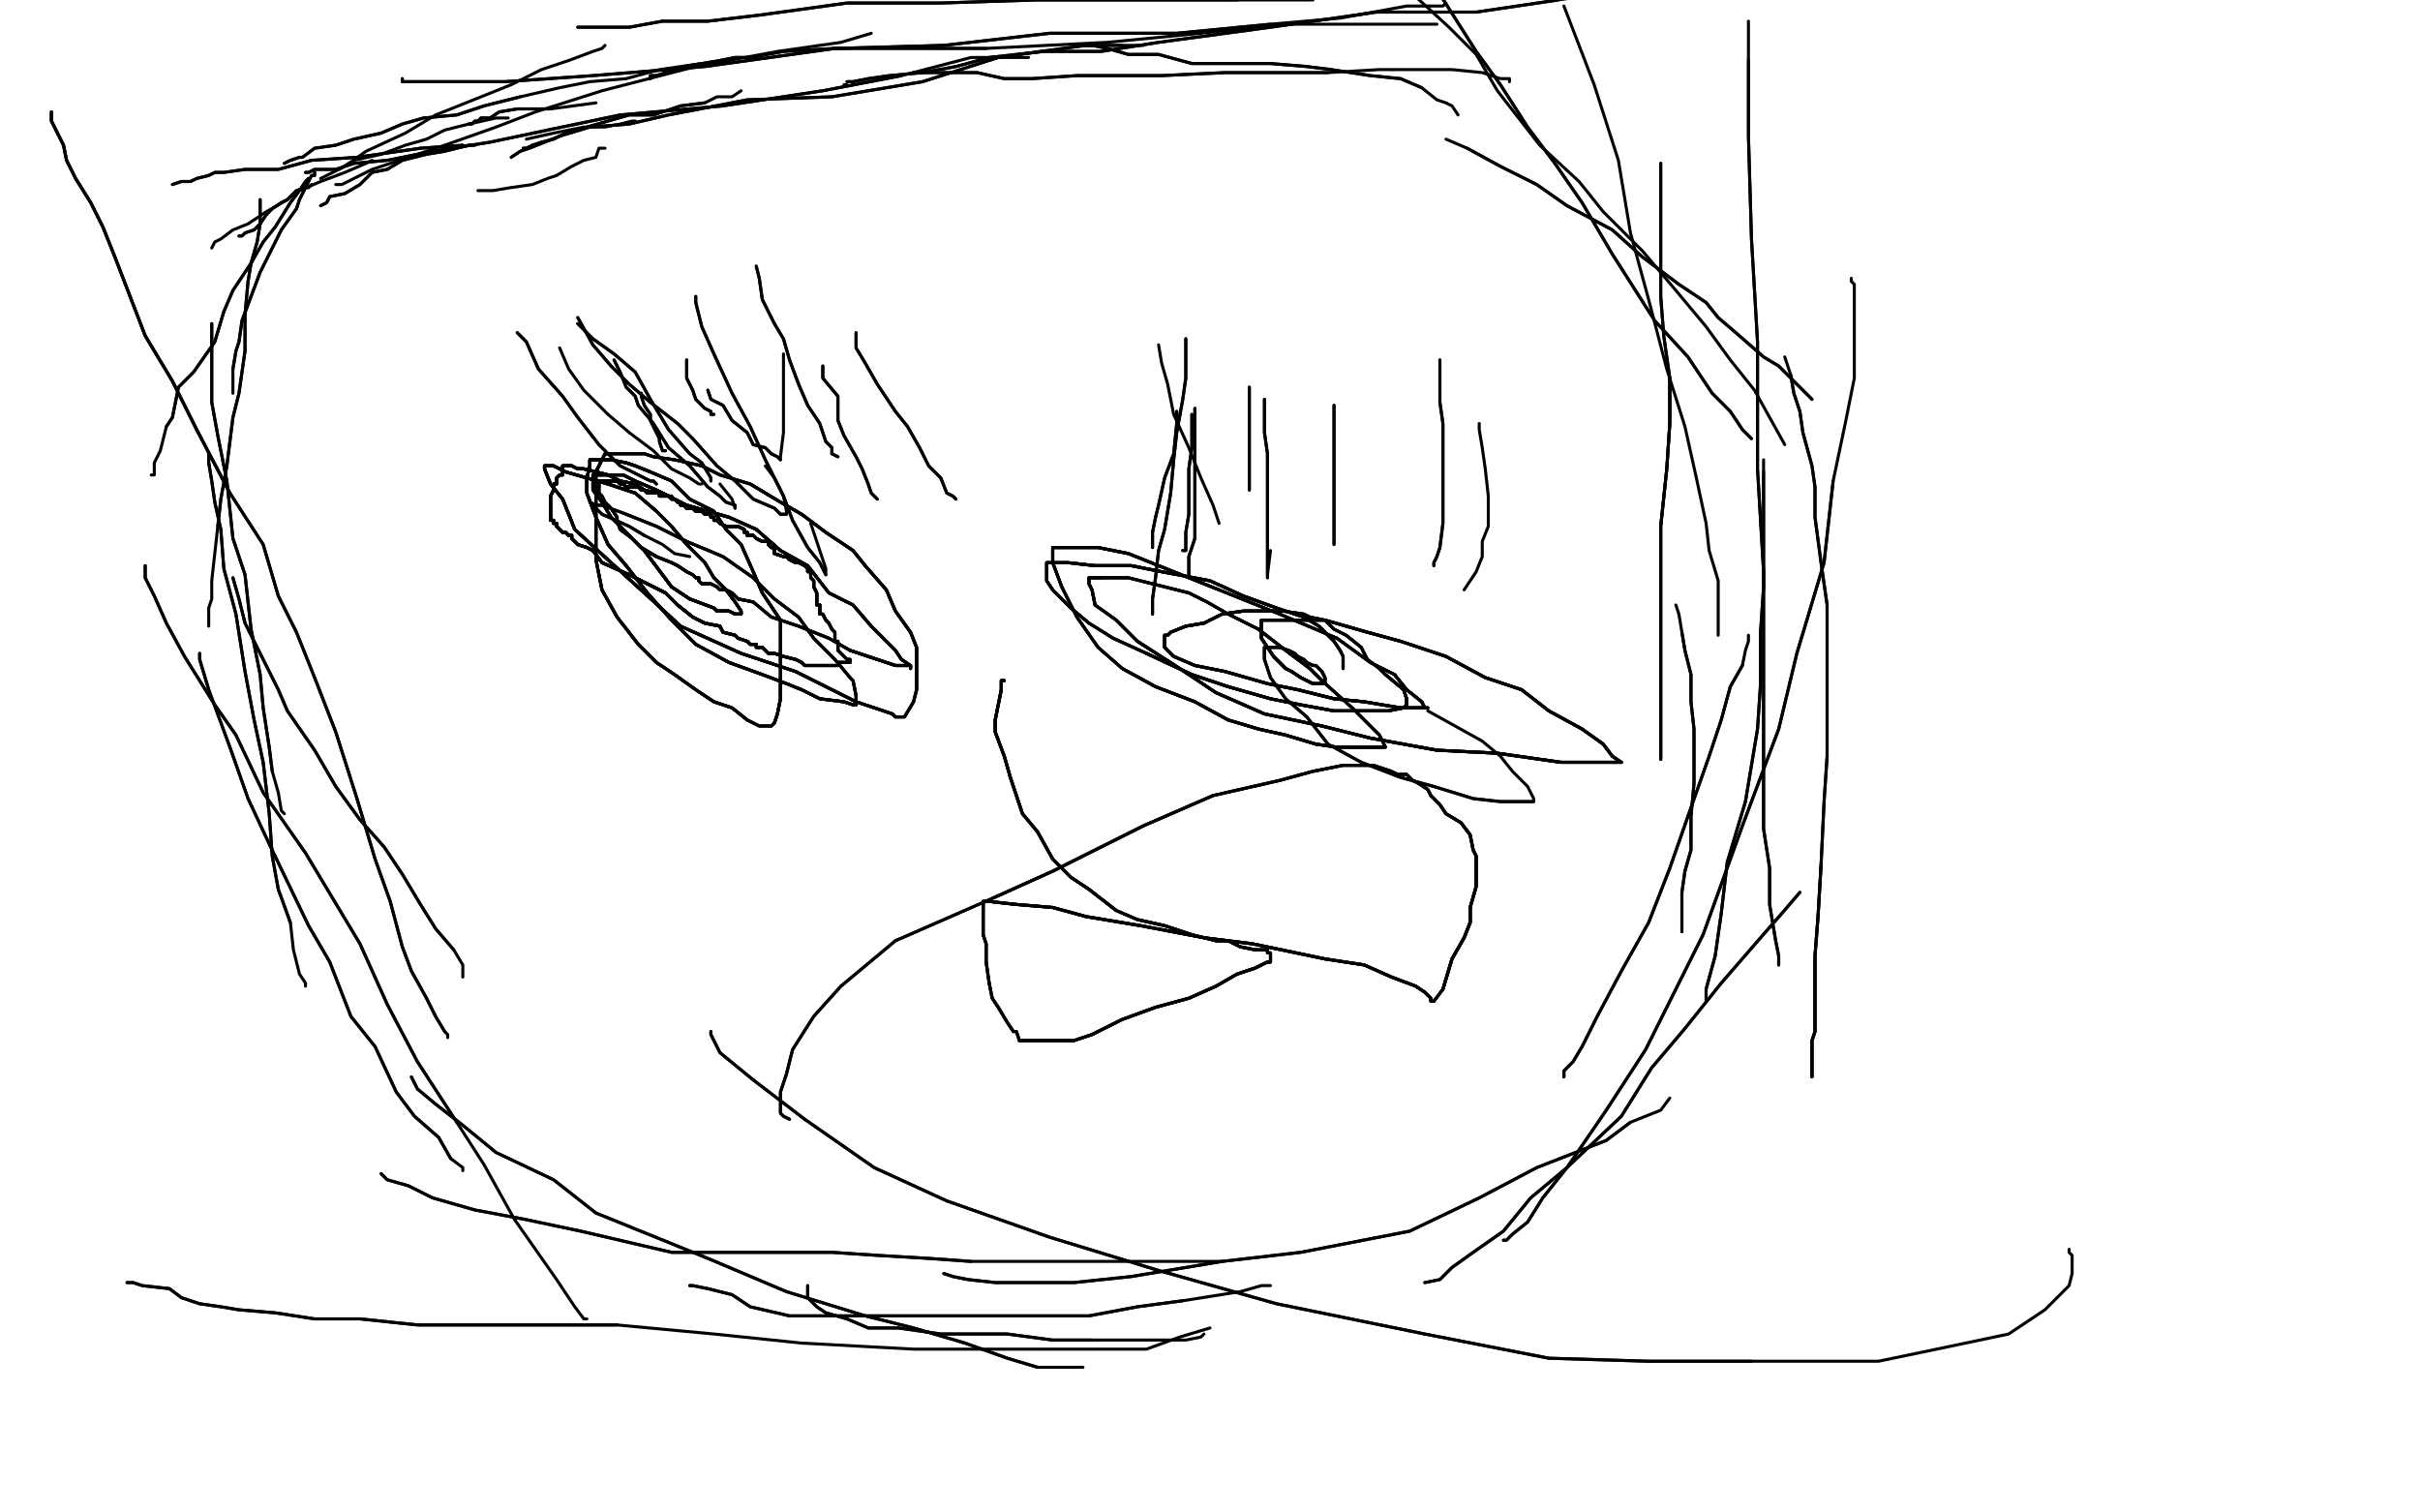 <?xml version="1.0" standalone="no"?>
<!DOCTYPE svg PUBLIC "-//W3C//DTD SVG 1.1//EN"
"http://www.w3.org/Graphics/SVG/1.1/DTD/svg11.dtd">

<svg width="800" height="500" version="1.1" xmlns="http://www.w3.org/2000/svg" xmlns:xlink="http://www.w3.org/1999/xlink" style="stroke-antialiasing: false"><desc>This SVG has been created on https://colorillo.com/</desc><rect x='0' y='0' width='800' height='500' style='fill: rgb(255,255,255); stroke-width:0' /><polyline points="70,82 71,80 73,79 77,76 82,74 88,70 95,66 99,63 106,60 114,57 121,54 123,53" style="fill: none; stroke: #000000; stroke-width: 1; stroke-linejoin: round; stroke-linecap: round; stroke-antialiasing: false; stroke-antialias: 0; opacity: 1.0"/>
<polyline points="79,78 80,78 81,77 84,76 86,74 88,71 90,69 93,67 95,66 97,64 98,63 101,62 102,62" style="fill: none; stroke: #000000; stroke-width: 1; stroke-linejoin: round; stroke-linecap: round; stroke-antialiasing: false; stroke-antialias: 0; opacity: 1.0"/>
<polyline points="79,78 80,78 81,77 84,76 86,74 88,71 90,69 93,67 95,66 97,64 98,63 101,62 102,62 103,61" style="fill: none; stroke: #000000; stroke-width: 1; stroke-linejoin: round; stroke-linecap: round; stroke-antialiasing: false; stroke-antialias: 0; opacity: 1.0"/>
<polyline points="106,68 108,67 109,65 114,64 119,61 123,57 128,56 133,53 141,51 147,50 151,49 155,48 156,48 157,48" style="fill: none; stroke: #000000; stroke-width: 1; stroke-linejoin: round; stroke-linecap: round; stroke-antialiasing: false; stroke-antialias: 0; opacity: 1.0"/>
<polyline points="106,68 108,67 109,65 114,64 119,61 123,57 128,56 133,53 141,51 147,50 151,49 155,48 156,48 157,48" style="fill: none; stroke: #000000; stroke-width: 1; stroke-linejoin: round; stroke-linecap: round; stroke-antialiasing: false; stroke-antialias: 0; opacity: 1.0"/>
<polyline points="112,56 117,53 126,51 134,48 141,46 147,43 155,41 164,39 168,39" style="fill: none; stroke: #000000; stroke-width: 1; stroke-linejoin: round; stroke-linecap: round; stroke-antialiasing: false; stroke-antialias: 0; opacity: 1.0"/>
<polyline points="106,59 114,55 121,50 134,44 144,38 159,32 169,28 179,23 188,20 196,17 199,16 200,15" style="fill: none; stroke: #000000; stroke-width: 1; stroke-linejoin: round; stroke-linecap: round; stroke-antialiasing: false; stroke-antialias: 0; opacity: 1.0"/>
<polyline points="57,61 60,60 62,60 63,60 65,59 69,58 71,57 74,57 81,56 92,56 103,53 118,52 139,49 153,48" style="fill: none; stroke: #000000; stroke-width: 1; stroke-linejoin: round; stroke-linecap: round; stroke-antialiasing: false; stroke-antialias: 0; opacity: 1.0"/>
<polyline points="57,61 60,60 62,60 63,60 65,59 69,58 71,57 74,57 81,56 92,56 103,53 118,52 139,49 153,48" style="fill: none; stroke: #000000; stroke-width: 1; stroke-linejoin: round; stroke-linecap: round; stroke-antialiasing: false; stroke-antialias: 0; opacity: 1.0"/>
<polyline points="200,49 198,49 197,52 193,53 189,55 184,58 181,59 176,61 169,62 163,63 158,63" style="fill: none; stroke: #000000; stroke-width: 1; stroke-linejoin: round; stroke-linecap: round; stroke-antialiasing: false; stroke-antialias: 0; opacity: 1.0"/>
<polyline points="174,46 183,44 193,42 200,42 205,41 209,40 210,40" style="fill: none; stroke: #000000; stroke-width: 1; stroke-linejoin: round; stroke-linecap: round; stroke-antialiasing: false; stroke-antialias: 0; opacity: 1.0"/>
<polyline points="111,61 112,61 113,61 117,59 123,56 132,53 147,48 164,42 177,37 199,30 230,22 257,17 278,14 288,11" style="fill: none; stroke: #000000; stroke-width: 1; stroke-linejoin: round; stroke-linecap: round; stroke-antialiasing: false; stroke-antialias: 0; opacity: 1.0"/>
<polyline points="156,41 155,41 156,41 157,40 158,40 159,39 162,39 165,37 171,36 182,36" style="fill: none; stroke: #000000; stroke-width: 1; stroke-linejoin: round; stroke-linecap: round; stroke-antialiasing: false; stroke-antialias: 0; opacity: 1.0"/>
<polyline points="156,41 155,41 156,41 157,40 158,40 159,39 162,39 165,37 171,36 182,36 197,34" style="fill: none; stroke: #000000; stroke-width: 1; stroke-linejoin: round; stroke-linecap: round; stroke-antialiasing: false; stroke-antialias: 0; opacity: 1.0"/>
<polyline points="173,49 174,49 176,48 179,47 183,46 187,44 190,43 194,42 201,40 208,38 216,38 225,35 233,34" style="fill: none; stroke: #000000; stroke-width: 1; stroke-linejoin: round; stroke-linecap: round; stroke-antialiasing: false; stroke-antialias: 0; opacity: 1.0"/>
<polyline points="173,49 174,49 176,48 179,47 183,46 187,44 190,43 194,42 201,40 208,38 216,38 225,35 233,34 237,32 242,32 245,30" style="fill: none; stroke: #000000; stroke-width: 1; stroke-linejoin: round; stroke-linecap: round; stroke-antialiasing: false; stroke-antialias: 0; opacity: 1.0"/>
<polyline points="279,28 280,28" style="fill: none; stroke: #000000; stroke-width: 1; stroke-linejoin: round; stroke-linecap: round; stroke-antialiasing: false; stroke-antialias: 0; opacity: 1.0"/>
<polyline points="94,54 96,53 99,52 100,52 104,49 111,48 117,46 126,44 133,41 140,39 151,38 160,35 172,32" style="fill: none; stroke: #000000; stroke-width: 1; stroke-linejoin: round; stroke-linecap: round; stroke-antialiasing: false; stroke-antialias: 0; opacity: 1.0"/>
<polyline points="94,54 96,53 99,52 100,52 104,49 111,48 117,46 126,44 133,41 140,39 151,38 160,35 172,32 185,29 195,27 207,26 218,23 232,21" style="fill: none; stroke: #000000; stroke-width: 1; stroke-linejoin: round; stroke-linecap: round; stroke-antialiasing: false; stroke-antialias: 0; opacity: 1.0"/>
<polyline points="169,52 172,50 175,49 185,45 195,42 208,41 221,38 247,33 275,32 305,27 330,19 344,17 359,15 371,15" style="fill: none; stroke: #000000; stroke-width: 1; stroke-linejoin: round; stroke-linecap: round; stroke-antialiasing: false; stroke-antialias: 0; opacity: 1.0"/>
<polyline points="169,52 172,50 175,49 185,45 195,42 208,41 221,38 247,33 275,32 305,27 330,19 344,17 359,15 371,15 375,15 378,15" style="fill: none; stroke: #000000; stroke-width: 1; stroke-linejoin: round; stroke-linecap: round; stroke-antialiasing: false; stroke-antialias: 0; opacity: 1.0"/>
<polyline points="101,57 102,57 104,56 111,56 117,54 128,53 143,50 162,47 181,43 205,38 239,35 272,30 298,25" style="fill: none; stroke: #000000; stroke-width: 1; stroke-linejoin: round; stroke-linecap: round; stroke-antialiasing: false; stroke-antialias: 0; opacity: 1.0"/>
<polyline points="101,57 102,57 104,56 111,56 117,54 128,53 143,50 162,47 181,43 205,38 239,35 272,30 298,25 321,19 340,19" style="fill: none; stroke: #000000; stroke-width: 1; stroke-linejoin: round; stroke-linecap: round; stroke-antialiasing: false; stroke-antialias: 0; opacity: 1.0"/>
<polyline points="215,26 215,25 217,25 220,24 223,23 226,22 232,21 238,20 243,19 248,19 259,17 276,16 298,16 326,16" style="fill: none; stroke: #000000; stroke-width: 1; stroke-linejoin: round; stroke-linecap: round; stroke-antialiasing: false; stroke-antialias: 0; opacity: 1.0"/>
<polyline points="215,26 215,25 217,25 220,24 223,23 226,22 232,21 238,20 243,19 248,19 259,17 276,16 298,16 326,16 366,14 397,11 424,8 439,8 451,8 463,8 473,8 474,8 475,8" style="fill: none; stroke: #000000; stroke-width: 1; stroke-linejoin: round; stroke-linecap: round; stroke-antialiasing: false; stroke-antialias: 0; opacity: 1.0"/>
<polyline points="191,9 192,9 194,9 201,9 208,9 219,7 234,7 251,5 280,1 311,1 342,0 370,0 392,0 409,0 423,0 431,0 434,0" style="fill: none; stroke: #000000; stroke-width: 1; stroke-linejoin: round; stroke-linecap: round; stroke-antialiasing: false; stroke-antialias: 0; opacity: 1.0"/>
<polyline points="191,9 192,9 194,9 201,9 208,9 219,7 234,7 251,5 280,1 311,1 342,0 370,0 392,0 409,0" style="fill: none; stroke: #000000; stroke-width: 1; stroke-linejoin: round; stroke-linecap: round; stroke-antialiasing: false; stroke-antialias: 0; opacity: 1.0"/>
<polyline points="133,26 133,27 134,27 137,27 139,27 146,27 167,27 196,25 233,22 276,16 312,15 347,11 389,11 420,8" style="fill: none; stroke: #000000; stroke-width: 1; stroke-linejoin: round; stroke-linecap: round; stroke-antialiasing: false; stroke-antialias: 0; opacity: 1.0"/>
<polyline points="133,26 133,27 134,27 137,27 139,27 146,27 167,27 196,25 233,22 276,16 312,15 347,11 389,11 420,8 443,6 465,2 473,2 477,2 478,1" style="fill: none; stroke: #000000; stroke-width: 1; stroke-linejoin: round; stroke-linecap: round; stroke-antialiasing: false; stroke-antialias: 0; opacity: 1.0"/>
<polyline points="280,27 282,27 287,26 294,25 305,24 316,22 327,19 345,17 364,17 383,14 420,9 455,4 488,4 515,0" style="fill: none; stroke: #000000; stroke-width: 1; stroke-linejoin: round; stroke-linecap: round; stroke-antialiasing: false; stroke-antialias: 0; opacity: 1.0"/>
<polyline points="280,27 282,27 287,26 294,25 305,24 316,22 327,19 345,17 364,17 383,14 420,9 455,4 488,4 515,0 547,-5" style="fill: none; stroke: #000000; stroke-width: 1; stroke-linejoin: round; stroke-linecap: round; stroke-antialiasing: false; stroke-antialias: 0; opacity: 1.0"/>
<polyline points="302,24 303,24 305,24 311,24 316,24 323,24 332,26 341,26 356,25 371,25 384,25 405,24 425,24 439,24" style="fill: none; stroke: #000000; stroke-width: 1; stroke-linejoin: round; stroke-linecap: round; stroke-antialiasing: false; stroke-antialias: 0; opacity: 1.0"/>
<polyline points="302,24 303,24 305,24 311,24 316,24 323,24 332,26 341,26 356,25 371,25 384,25 405,24 425,24 439,24 456,23 468,23 480,23 490,24 496,26 499,26 499,27" style="fill: none; stroke: #000000; stroke-width: 1; stroke-linejoin: round; stroke-linecap: round; stroke-antialiasing: false; stroke-antialias: 0; opacity: 1.0"/>
<polyline points="357,15 358,15 361,15 366,16 373,18 383,18 394,21 406,21 420,21 432,22 440,23 453,25 463,26 470,29" style="fill: none; stroke: #000000; stroke-width: 1; stroke-linejoin: round; stroke-linecap: round; stroke-antialiasing: false; stroke-antialias: 0; opacity: 1.0"/>
<polyline points="357,15 358,15 361,15 366,16 373,18 383,18 394,21 406,21 420,21 432,22 440,23 453,25 463,26 470,29 475,33 478,34 480,35 482,38" style="fill: none; stroke: #000000; stroke-width: 1; stroke-linejoin: round; stroke-linecap: round; stroke-antialiasing: false; stroke-antialias: 0; opacity: 1.0"/>
<polyline points="104,57 104,58 103,58 101,62 99,66 98,69 93,76 89,84 86,90 83,98 80,106 79,113 78,116 77,122" style="fill: none; stroke: #000000; stroke-width: 1; stroke-linejoin: round; stroke-linecap: round; stroke-antialiasing: false; stroke-antialias: 0; opacity: 1.0"/>
<polyline points="104,57 104,58 103,58 101,62 99,66 98,69 93,76 89,84 86,90 83,98 80,106 79,113 78,116 77,122 77,125 77,128 77,130" style="fill: none; stroke: #000000; stroke-width: 1; stroke-linejoin: round; stroke-linecap: round; stroke-antialiasing: false; stroke-antialias: 0; opacity: 1.0"/>
<polyline points="102,59 101,60 99,63 96,67 91,75 87,80 83,87 77,96 74,103 71,113 64,123 59,128 57,138 55,141" style="fill: none; stroke: #000000; stroke-width: 1; stroke-linejoin: round; stroke-linecap: round; stroke-antialiasing: false; stroke-antialias: 0; opacity: 1.0"/>
<polyline points="102,59 101,60 99,63 96,67 91,75 87,80 83,87 77,96 74,103 71,113 64,123 59,128 57,138 55,141 53,149 51,153 51,155 51,157 50,157" style="fill: none; stroke: #000000; stroke-width: 1; stroke-linejoin: round; stroke-linecap: round; stroke-antialiasing: false; stroke-antialias: 0; opacity: 1.0"/>
<polyline points="86,66 86,67 86,70 86,74 85,80 83,87 82,93 81,104 81,116 79,130 77,138 75,154 73,165 72,174" style="fill: none; stroke: #000000; stroke-width: 1; stroke-linejoin: round; stroke-linecap: round; stroke-antialiasing: false; stroke-antialias: 0; opacity: 1.0"/>
<polyline points="86,66 86,67 86,70 86,74 85,80 83,87 82,93 81,104 81,116 79,130 77,138 75,154 73,165 72,174 71,183 70,192 70,198 69,201 69,203 69,206 69,207" style="fill: none; stroke: #000000; stroke-width: 1; stroke-linejoin: round; stroke-linecap: round; stroke-antialiasing: false; stroke-antialias: 0; opacity: 1.0"/>
<polyline points="70,107 70,110 70,115 70,125 70,133 72,144 75,159 77,178 81,190 83,208 86,223 87,234 89,247 90,255" style="fill: none; stroke: #000000; stroke-width: 1; stroke-linejoin: round; stroke-linecap: round; stroke-antialiasing: false; stroke-antialias: 0; opacity: 1.0"/>
<polyline points="70,107 70,110 70,115 70,125 70,133 72,144 75,159 77,178 81,190 83,208 86,223 87,234 89,247 90,255 92,262 93,268 94,269" style="fill: none; stroke: #000000; stroke-width: 1; stroke-linejoin: round; stroke-linecap: round; stroke-antialiasing: false; stroke-antialias: 0; opacity: 1.0"/>
<polyline points="69,150 69,153 70,159 71,166 73,175 74,188 78,203 81,222 84,238 87,252 89,269 90,283 92,294 96,305" style="fill: none; stroke: #000000; stroke-width: 1; stroke-linejoin: round; stroke-linecap: round; stroke-antialiasing: false; stroke-antialias: 0; opacity: 1.0"/>
<polyline points="69,150 69,153 70,159 71,166 73,175 74,188 78,203 81,222 84,238 87,252 89,269 90,283 92,294 96,305 97,314 99,322 101,325 101,326" style="fill: none; stroke: #000000; stroke-width: 1; stroke-linejoin: round; stroke-linecap: round; stroke-antialiasing: false; stroke-antialias: 0; opacity: 1.0"/>
<polyline points="66,216 66,218 69,228 76,247 82,264 89,279 102,306 109,318 116,336 124,346 131,361 137,369 145,376 149,383" style="fill: none; stroke: #000000; stroke-width: 1; stroke-linejoin: round; stroke-linecap: round; stroke-antialiasing: false; stroke-antialias: 0; opacity: 1.0"/>
<polyline points="66,216 66,218 69,228 76,247 82,264 89,279 102,306 109,318 116,336 124,346 131,361 137,369 145,376 149,383 153,386 153,387 153,386" style="fill: none; stroke: #000000; stroke-width: 1; stroke-linejoin: round; stroke-linecap: round; stroke-antialiasing: false; stroke-antialias: 0; opacity: 1.0"/>
<polyline points="77,191 79,198 81,206 87,218 92,228 95,235 104,248 111,260 119,271 127,280 133,289 139,299 144,307 150,314" style="fill: none; stroke: #000000; stroke-width: 1; stroke-linejoin: round; stroke-linecap: round; stroke-antialiasing: false; stroke-antialias: 0; opacity: 1.0"/>
<polyline points="77,191 79,198 81,206 87,218 92,228 95,235 104,248 111,260 119,271 127,280 133,289 139,299 144,307 150,314 153,319 153,322 153,323" style="fill: none; stroke: #000000; stroke-width: 1; stroke-linejoin: round; stroke-linecap: round; stroke-antialiasing: false; stroke-antialias: 0; opacity: 1.0"/>
<polyline points="17,37 17,40 19,44 21,48 22,53 25,59 30,67 34,75 38,85 43,98 48,111 57,126 65,142 76,163" style="fill: none; stroke: #000000; stroke-width: 1; stroke-linejoin: round; stroke-linecap: round; stroke-antialiasing: false; stroke-antialias: 0; opacity: 1.0"/>
<polyline points="17,37 17,40 19,44 21,48 22,53 25,59 30,67 34,75 38,85 43,98 48,111 57,126 65,142 76,163 87,180 92,197 98,209 104,224 111,242 118,264 124,284 129,298 133,313 136,321 141,330 144,336 147,341" style="fill: none; stroke: #000000; stroke-width: 1; stroke-linejoin: round; stroke-linecap: round; stroke-antialiasing: false; stroke-antialias: 0; opacity: 1.0"/>
<polyline points="17,37 17,40 19,44 21,48 22,53 25,59 30,67 34,75 38,85 43,98 48,111 57,126 65,142 76,163 87,180 92,197 98,209 104,224 111,242 118,264 124,284 129,298 133,313 136,321 141,330 144,336 147,341 148,342 148,343" style="fill: none; stroke: #000000; stroke-width: 1; stroke-linejoin: round; stroke-linecap: round; stroke-antialiasing: false; stroke-antialias: 0; opacity: 1.0"/>
<polyline points="48,187 48,188 48,191 51,197 55,206 61,217 71,233 78,243 87,262 101,282 119,312 128,332 138,351 151,371" style="fill: none; stroke: #000000; stroke-width: 1; stroke-linejoin: round; stroke-linecap: round; stroke-antialiasing: false; stroke-antialias: 0; opacity: 1.0"/>
<polyline points="48,187 48,188 48,191 51,197 55,206 61,217 71,233 78,243 87,262 101,282 119,312 128,332 138,351 151,371 160,385 170,403 184,423 190,432 193,436 194,436" style="fill: none; stroke: #000000; stroke-width: 1; stroke-linejoin: round; stroke-linecap: round; stroke-antialiasing: false; stroke-antialias: 0; opacity: 1.0"/>
<polyline points="136,356 138,360 144,365 153,372 164,381 183,390 197,401 234,416 260,427 286,435 302,439 319,444 333,449 343,452" style="fill: none; stroke: #000000; stroke-width: 1; stroke-linejoin: round; stroke-linecap: round; stroke-antialiasing: false; stroke-antialias: 0; opacity: 1.0"/>
<polyline points="136,356 138,360 144,365 153,372 164,381 183,390 197,401 234,416 260,427 286,435 302,439 319,444 333,449 343,452 352,452 356,452 357,452 358,452" style="fill: none; stroke: #000000; stroke-width: 1; stroke-linejoin: round; stroke-linecap: round; stroke-antialiasing: false; stroke-antialias: 0; opacity: 1.0"/>
<polyline points="267,425 267,426 267,427 267,429 270,432 273,434 280,436 287,439 297,439 311,441 320,441 333,441 348,443 361,443" style="fill: none; stroke: #000000; stroke-width: 1; stroke-linejoin: round; stroke-linecap: round; stroke-antialiasing: false; stroke-antialias: 0; opacity: 1.0"/>
<polyline points="267,425 267,426 267,427 267,429 270,432 273,434 280,436 287,439 297,439 311,441 320,441 333,441 348,443 361,443 371,443 383,443 392,443 397,442 398,441" style="fill: none; stroke: #000000; stroke-width: 1; stroke-linejoin: round; stroke-linecap: round; stroke-antialiasing: false; stroke-antialias: 0; opacity: 1.0"/>
<polyline points="228,425 229,425 234,426 242,428 248,432 261,435 271,435 286,435 301,435 318,435 340,435 360,435 376,432 391,430" style="fill: none; stroke: #000000; stroke-width: 1; stroke-linejoin: round; stroke-linecap: round; stroke-antialiasing: false; stroke-antialias: 0; opacity: 1.0"/>
<polyline points="228,425 229,425 234,426 242,428 248,432 261,435 271,435 286,435 301,435 318,435 340,435 360,435 376,432 391,430 410,427 417,425 420,425" style="fill: none; stroke: #000000; stroke-width: 1; stroke-linejoin: round; stroke-linecap: round; stroke-antialiasing: false; stroke-antialias: 0; opacity: 1.0"/>
<polyline points="126,388 128,390 135,392 143,396 157,400 173,403 192,407 222,414 237,414 256,414 275,414 290,415 307,416 321,417" style="fill: none; stroke: #000000; stroke-width: 1; stroke-linejoin: round; stroke-linecap: round; stroke-antialiasing: false; stroke-antialias: 0; opacity: 1.0"/>
<polyline points="126,388 128,390 135,392 143,396 157,400 173,403 192,407 222,414 237,414 256,414 275,414 290,415 307,416 321,417 334,417 348,417 363,417 376,417 386,417 399,417 404,417" style="fill: none; stroke: #000000; stroke-width: 1; stroke-linejoin: round; stroke-linecap: round; stroke-antialiasing: false; stroke-antialias: 0; opacity: 1.0"/>
<polyline points="42,424 44,424 47,425 56,426 60,429 66,431 73,432 79,433 91,434 104,436 119,436 138,438 168,438 204,438" style="fill: none; stroke: #000000; stroke-width: 1; stroke-linejoin: round; stroke-linecap: round; stroke-antialiasing: false; stroke-antialias: 0; opacity: 1.0"/>
<polyline points="42,424 44,424 47,425 56,426 60,429 66,431 73,432 79,433 91,434 104,436 119,436 138,438 168,438 204,438 236,441 265,444 302,446 330,446 345,446 358,446 379,446 390,442 400,439" style="fill: none; stroke: #000000; stroke-width: 1; stroke-linejoin: round; stroke-linecap: round; stroke-antialiasing: false; stroke-antialias: 0; opacity: 1.0"/>
<polyline points="312,421 315,422 320,423 329,424 342,424 355,424 374,422 404,417 430,414 466,407 489,396 508,386 531,377 539,371" style="fill: none; stroke: #000000; stroke-width: 1; stroke-linejoin: round; stroke-linecap: round; stroke-antialiasing: false; stroke-antialias: 0; opacity: 1.0"/>
<polyline points="312,421 315,422 320,423 329,424 342,424 355,424 374,422 404,417 430,414 466,407 489,396 508,386 531,377 539,371 549,367 552,363" style="fill: none; stroke: #000000; stroke-width: 1; stroke-linejoin: round; stroke-linecap: round; stroke-antialiasing: false; stroke-antialias: 0; opacity: 1.0"/>
<polyline points="471,424 476,423 480,419 487,414 497,407 506,396 518,386 536,369 546,353 557,340 569,325 582,310 589,302 595,295" style="fill: none; stroke: #000000; stroke-width: 1; stroke-linejoin: round; stroke-linecap: round; stroke-antialiasing: false; stroke-antialias: 0; opacity: 1.0"/>
<polyline points="471,424 476,423 480,419 487,414 497,407 506,396 518,386 536,369 546,353 557,340 569,325 582,310 589,302 595,295" style="fill: none; stroke: #000000; stroke-width: 1; stroke-linejoin: round; stroke-linecap: round; stroke-antialiasing: false; stroke-antialias: 0; opacity: 1.0"/>
<polyline points="517,356 517,355 517,354 520,351 523,346 528,336 536,321 545,305 552,287 559,267 565,250 569,238 572,227 576,220" style="fill: none; stroke: #000000; stroke-width: 1; stroke-linejoin: round; stroke-linecap: round; stroke-antialiasing: false; stroke-antialias: 0; opacity: 1.0"/>
<polyline points="517,356 517,355 517,354 520,351 523,346 528,336 536,321 545,305 552,287 559,267 565,250 569,238 572,227 576,220 577,215 578,212 578,211 578,210" style="fill: none; stroke: #000000; stroke-width: 1; stroke-linejoin: round; stroke-linecap: round; stroke-antialiasing: false; stroke-antialias: 0; opacity: 1.0"/>
<polyline points="556,308 556,305 556,301 556,295 557,288 559,281 559,270 560,259 560,250 560,241 559,232 559,223 557,215 556,209" style="fill: none; stroke: #000000; stroke-width: 1; stroke-linejoin: round; stroke-linecap: round; stroke-antialiasing: false; stroke-antialias: 0; opacity: 1.0"/>
<polyline points="556,308 556,305 556,301 556,295 557,288 559,281 559,270 560,259 560,250 560,241 559,232 559,223 557,215 556,209 555,203 554,200" style="fill: none; stroke: #000000; stroke-width: 1; stroke-linejoin: round; stroke-linecap: round; stroke-antialiasing: false; stroke-antialias: 0; opacity: 1.0"/>
<polyline points="497,410 498,410 500,408 505,404 510,396 518,386 531,367 544,347 563,309 576,273 588,241 594,216 603,186 606,159" style="fill: none; stroke: #000000; stroke-width: 1; stroke-linejoin: round; stroke-linecap: round; stroke-antialiasing: false; stroke-antialias: 0; opacity: 1.0"/>
<polyline points="497,410 498,410 500,408 505,404 510,396 518,386 531,367 544,347 563,309 576,273 588,241 594,216 603,186 606,159 610,140 613,125 613,114 613,104 613,97 613,94 612,93 612,92" style="fill: none; stroke: #000000; stroke-width: 1; stroke-linejoin: round; stroke-linecap: round; stroke-antialiasing: false; stroke-antialias: 0; opacity: 1.0"/>
<polyline points="564,331 564,327 567,316 569,302 571,285 577,265 581,241 582,226 582,209 583,194 583,181 583,169 583,162 583,156" style="fill: none; stroke: #000000; stroke-width: 1; stroke-linejoin: round; stroke-linecap: round; stroke-antialiasing: false; stroke-antialias: 0; opacity: 1.0"/>
<polyline points="564,331 564,327 567,316 569,302 571,285 577,265 581,241 582,226 582,209 583,194 583,181 583,169 583,162 583,156 583,154 583,152" style="fill: none; stroke: #000000; stroke-width: 1; stroke-linejoin: round; stroke-linecap: round; stroke-antialiasing: false; stroke-antialias: 0; opacity: 1.0"/>
<polyline points="599,356 599,350 599,347 599,345 599,344 600,341 600,338 600,333 600,326 600,316 601,303 602,286" style="fill: none; stroke: #000000; stroke-width: 1; stroke-linejoin: round; stroke-linecap: round; stroke-antialiasing: false; stroke-antialias: 0; opacity: 1.0"/>
<polyline points="599,356 599,350 599,347 599,345 599,344 600,341 600,338 600,333 600,326 600,316 601,303 602,286 603,265 604,250 604,232 604,217 604,200 602,186 600,171 600,161 599,154 596,143 595,136 593,130 592,124" style="fill: none; stroke: #000000; stroke-width: 1; stroke-linejoin: round; stroke-linecap: round; stroke-antialiasing: false; stroke-antialias: 0; opacity: 1.0"/>
<polyline points="599,356 599,350 599,347 599,345 599,344 600,341 600,338 600,333 600,326 600,316 601,303 602,286 603,265 604,250 604,232 604,217 604,200 602,186 600,171 600,161 599,154 596,143 595,136 593,130 592,124 591,121 590,118" style="fill: none; stroke: #000000; stroke-width: 1; stroke-linejoin: round; stroke-linecap: round; stroke-antialiasing: false; stroke-antialias: 0; opacity: 1.0"/>
<polyline points="588,319 588,316 587,311 585,299 585,287 583,274 583,253 583,228 583,189 581,155 581,113 579,79 578,45 578,20" style="fill: none; stroke: #000000; stroke-width: 1; stroke-linejoin: round; stroke-linecap: round; stroke-antialiasing: false; stroke-antialias: 0; opacity: 1.0"/>
<polyline points="588,319 588,316 587,311 585,299 585,287 583,274 583,253 583,228 583,189 581,155 581,113 579,79 578,45 578,20 578,7" style="fill: none; stroke: #000000; stroke-width: 1; stroke-linejoin: round; stroke-linecap: round; stroke-antialiasing: false; stroke-antialias: 0; opacity: 1.0"/>
<polyline points="549,251 549,247 549,242 549,238 549,235 549,230 549,221 549,211 549,200 549,189 549,174 551,155 552,140 552,125" style="fill: none; stroke: #000000; stroke-width: 1; stroke-linejoin: round; stroke-linecap: round; stroke-antialiasing: false; stroke-antialias: 0; opacity: 1.0"/>
<polyline points="549,251 549,247 549,242 549,238 549,235 549,230 549,221 549,211 549,200 549,189 549,174 551,155 552,140 552,125 550,111 549,98 549,85 549,77 549,70 549,65 549,59 549,56 549,54" style="fill: none; stroke: #000000; stroke-width: 1; stroke-linejoin: round; stroke-linecap: round; stroke-antialiasing: false; stroke-antialias: 0; opacity: 1.0"/>
<polyline points="549,251 549,247 549,242 549,238 549,235 549,230 549,221 549,211 549,200 549,189 549,174 551,155 552,140 552,125 550,111 549,98 549,85 549,77 549,70 549,65 549,59 549,56 549,54" style="fill: none; stroke: #000000; stroke-width: 1; stroke-linejoin: round; stroke-linecap: round; stroke-antialiasing: false; stroke-antialias: 0; opacity: 1.0"/>
<polyline points="568,210 568,200 568,192 565,182 564,173 561,159 557,141 551,122 545,99 539,77 535,53 527,28 517,2" style="fill: none; stroke: #000000; stroke-width: 1; stroke-linejoin: round; stroke-linecap: round; stroke-antialiasing: false; stroke-antialias: 0; opacity: 1.0"/>
<polyline points="579,145 576,142 572,136 566,130 558,118 547,106 533,84 523,67 514,54 505,42 496,28 488,17 481,6 474,-5" style="fill: none; stroke: #000000; stroke-width: 1; stroke-linejoin: round; stroke-linecap: round; stroke-antialiasing: false; stroke-antialias: 0; opacity: 1.0"/>
<polyline points="579,145 576,142 572,136 566,130 558,118 547,106 533,84 523,67 514,54 505,42 496,28 488,17 481,6 474,-5" style="fill: none; stroke: #000000; stroke-width: 1; stroke-linejoin: round; stroke-linecap: round; stroke-antialiasing: false; stroke-antialias: 0; opacity: 1.0"/>
<polyline points="590,147 580,129 572,119 564,108 554,96 543,83 530,70 522,60 509,48 495,30 488,18 479,9 467,-2" style="fill: none; stroke: #000000; stroke-width: 1; stroke-linejoin: round; stroke-linecap: round; stroke-antialiasing: false; stroke-antialias: 0; opacity: 1.0"/>
<polyline points="599,132 593,126 588,121 583,118 575,111 568,105 564,100 555,94 543,85 533,76 518,68 508,61 496,55 485,49" style="fill: none; stroke: #000000; stroke-width: 1; stroke-linejoin: round; stroke-linecap: round; stroke-antialiasing: false; stroke-antialias: 0; opacity: 1.0"/>
<polyline points="599,132 593,126 588,121 583,118 575,111 568,105 564,100 555,94 543,85 533,76 518,68 508,61 496,55 485,49 478,46" style="fill: none; stroke: #000000; stroke-width: 1; stroke-linejoin: round; stroke-linecap: round; stroke-antialiasing: false; stroke-antialias: 0; opacity: 1.0"/>
<polyline points="185,115 188,122 193,129 201,137 208,143 216,149 222,155 228,158 231,160 232,160" style="fill: none; stroke: #000000; stroke-width: 1; stroke-linejoin: round; stroke-linecap: round; stroke-antialiasing: false; stroke-antialias: 0; opacity: 1.0"/>
<polyline points="191,107 196,112 203,117 210,123 215,132 221,142 228,150 232,153 235,158 235,159" style="fill: none; stroke: #000000; stroke-width: 1; stroke-linejoin: round; stroke-linecap: round; stroke-antialiasing: false; stroke-antialias: 0; opacity: 1.0"/>
<polyline points="191,107 196,112 203,117 210,123 215,132 221,142 228,150 232,153 235,158 235,159" style="fill: none; stroke: #000000; stroke-width: 1; stroke-linejoin: round; stroke-linecap: round; stroke-antialiasing: false; stroke-antialias: 0; opacity: 1.0"/>
<polyline points="212,130 212,131 213,134 215,137 215,139 217,143 218,145 218,146 219,149 220,149" style="fill: none; stroke: #000000; stroke-width: 1; stroke-linejoin: round; stroke-linecap: round; stroke-antialiasing: false; stroke-antialias: 0; opacity: 1.0"/>
<polyline points="212,130 212,131 213,134 215,137 215,139 217,143 218,145 218,146 219,149 220,149" style="fill: none; stroke: #000000; stroke-width: 1; stroke-linejoin: round; stroke-linecap: round; stroke-antialiasing: false; stroke-antialias: 0; opacity: 1.0"/>
<polyline points="203,119 205,123 207,128 210,131 211,134 216,140 221,148 228,154 234,161 238,164 240,166 243,167 243,168" style="fill: none; stroke: #000000; stroke-width: 1; stroke-linejoin: round; stroke-linecap: round; stroke-antialiasing: false; stroke-antialias: 0; opacity: 1.0"/>
<polyline points="203,119 205,123 207,128 210,131 211,134 216,140 221,148 228,154 234,161 238,164 240,166 243,167 243,168 242,165 238,160" style="fill: none; stroke: #000000; stroke-width: 1; stroke-linejoin: round; stroke-linecap: round; stroke-antialiasing: false; stroke-antialias: 0; opacity: 1.0"/>
<polyline points="171,110 174,113 178,122 186,131 191,138 198,147 201,150 205,154 211,157 215,159 216,159 217,160" style="fill: none; stroke: #000000; stroke-width: 1; stroke-linejoin: round; stroke-linecap: round; stroke-antialiasing: false; stroke-antialias: 0; opacity: 1.0"/>
<polyline points="171,110 174,113 178,122 186,131 191,138 198,147 201,150 205,154 211,157 215,159 216,159 217,160" style="fill: none; stroke: #000000; stroke-width: 1; stroke-linejoin: round; stroke-linecap: round; stroke-antialiasing: false; stroke-antialias: 0; opacity: 1.0"/>
<polyline points="191,105 196,114 202,121 208,127 215,133 224,140 229,145 237,154 243,159 249,165 256,168 258,170 260,170" style="fill: none; stroke: #000000; stroke-width: 1; stroke-linejoin: round; stroke-linecap: round; stroke-antialiasing: false; stroke-antialias: 0; opacity: 1.0"/>
<polyline points="191,105 196,114 202,121 208,127 215,133 224,140 229,145 237,154 243,159 249,165 256,168 258,170 260,170 260,169 259,164 256,158 253,154" style="fill: none; stroke: #000000; stroke-width: 1; stroke-linejoin: round; stroke-linecap: round; stroke-antialiasing: false; stroke-antialias: 0; opacity: 1.0"/>
<polyline points="227,119 227,122 227,125 229,129 230,132 233,135 235,136 235,137 236,137" style="fill: none; stroke: #000000; stroke-width: 1; stroke-linejoin: round; stroke-linecap: round; stroke-antialiasing: false; stroke-antialias: 0; opacity: 1.0"/>
<polyline points="227,119 227,122 227,125 229,129 230,132 233,135 235,136 235,137 236,137" style="fill: none; stroke: #000000; stroke-width: 1; stroke-linejoin: round; stroke-linecap: round; stroke-antialiasing: false; stroke-antialias: 0; opacity: 1.0"/>
<polyline points="230,98 230,100 232,108 236,117 242,130 248,141 253,152 259,164 262,172 267,181 271,186 272,188 273,190" style="fill: none; stroke: #000000; stroke-width: 1; stroke-linejoin: round; stroke-linecap: round; stroke-antialiasing: false; stroke-antialias: 0; opacity: 1.0"/>
<polyline points="230,98 230,100 232,108 236,117 242,130 248,141 253,152 259,164 262,172 267,181 271,186 272,188 273,190 273,188 271,182 268,173" style="fill: none; stroke: #000000; stroke-width: 1; stroke-linejoin: round; stroke-linecap: round; stroke-antialiasing: false; stroke-antialias: 0; opacity: 1.0"/>
<polyline points="234,129 235,132 239,134 242,139 247,143 249,147 253,148 255,150 257,151 258,152" style="fill: none; stroke: #000000; stroke-width: 1; stroke-linejoin: round; stroke-linecap: round; stroke-antialiasing: false; stroke-antialias: 0; opacity: 1.0"/>
<polyline points="234,129 235,132 239,134 242,139 247,143 249,147 253,148 255,150 257,151 258,152 258,151 259,143 259,133 259,123 259,117" style="fill: none; stroke: #000000; stroke-width: 1; stroke-linejoin: round; stroke-linecap: round; stroke-antialiasing: false; stroke-antialias: 0; opacity: 1.0"/>
<polyline points="250,88 251,92 252,99 256,107 259,112 261,119 264,127 267,134 271,140 273,146 275,148 275,150 277,151" style="fill: none; stroke: #000000; stroke-width: 1; stroke-linejoin: round; stroke-linecap: round; stroke-antialiasing: false; stroke-antialias: 0; opacity: 1.0"/>
<polyline points="250,88 251,92 252,99 256,107 259,112 261,119 264,127 267,134 271,140 273,146 275,148 275,150 277,151" style="fill: none; stroke: #000000; stroke-width: 1; stroke-linejoin: round; stroke-linecap: round; stroke-antialiasing: false; stroke-antialias: 0; opacity: 1.0"/>
<polyline points="272,121 272,122 272,125 277,131 277,139 279,144 283,151 285,155 287,160 288,163 289,164 290,165" style="fill: none; stroke: #000000; stroke-width: 1; stroke-linejoin: round; stroke-linecap: round; stroke-antialiasing: false; stroke-antialias: 0; opacity: 1.0"/>
<polyline points="272,121 272,122 272,125 277,131 277,139 279,144 283,151 285,155 287,160 288,163 289,164 290,165" style="fill: none; stroke: #000000; stroke-width: 1; stroke-linejoin: round; stroke-linecap: round; stroke-antialiasing: false; stroke-antialias: 0; opacity: 1.0"/>
<polyline points="283,110 283,115 286,120 290,127 296,136 300,141 304,148 307,154 311,158 313,163 315,164 316,165" style="fill: none; stroke: #000000; stroke-width: 1; stroke-linejoin: round; stroke-linecap: round; stroke-antialiasing: false; stroke-antialias: 0; opacity: 1.0"/>
<polyline points="283,110 283,115 286,120 290,127 296,136 300,141 304,148 307,154 311,158 313,163 315,164 316,165" style="fill: none; stroke: #000000; stroke-width: 1; stroke-linejoin: round; stroke-linecap: round; stroke-antialiasing: false; stroke-antialias: 0; opacity: 1.0"/>
<polyline points="383,114 384,120 386,127 388,137 393,148 397,158 401,167 403,173" style="fill: none; stroke: #000000; stroke-width: 1; stroke-linejoin: round; stroke-linecap: round; stroke-antialiasing: false; stroke-antialias: 0; opacity: 1.0"/>
<polyline points="392,112 392,118 392,125 391,132 389,143 388,152 387,163 385,175 383,182 382,191 381,198 381,202 381,203" style="fill: none; stroke: #000000; stroke-width: 1; stroke-linejoin: round; stroke-linecap: round; stroke-antialiasing: false; stroke-antialias: 0; opacity: 1.0"/>
<polyline points="392,112 392,118 392,125 391,132 389,143 388,152 387,163 385,175 383,182 382,191 381,198 381,202 381,203" style="fill: none; stroke: #000000; stroke-width: 1; stroke-linejoin: round; stroke-linecap: round; stroke-antialiasing: false; stroke-antialias: 0; opacity: 1.0"/>
<polyline points="389,136 389,140 388,150 385,158 383,167 382,171 381,176 381,179 381,180 381,181" style="fill: none; stroke: #000000; stroke-width: 1; stroke-linejoin: round; stroke-linecap: round; stroke-antialiasing: false; stroke-antialias: 0; opacity: 1.0"/>
<polyline points="389,136 389,140 388,150 385,158 383,167 382,171 381,176 381,179 381,180 381,181 381,179" style="fill: none; stroke: #000000; stroke-width: 1; stroke-linejoin: round; stroke-linecap: round; stroke-antialiasing: false; stroke-antialias: 0; opacity: 1.0"/>
<polyline points="394,137 394,143 394,148 393,155 393,163 393,170 392,176 392,179 392,181 392,182 391,182" style="fill: none; stroke: #000000; stroke-width: 1; stroke-linejoin: round; stroke-linecap: round; stroke-antialiasing: false; stroke-antialias: 0; opacity: 1.0"/>
<polyline points="394,137 394,143 394,148 393,155 393,163 393,170 392,176 392,179 392,181 392,182 391,182" style="fill: none; stroke: #000000; stroke-width: 1; stroke-linejoin: round; stroke-linecap: round; stroke-antialiasing: false; stroke-antialias: 0; opacity: 1.0"/>
<polyline points="395,135 395,136 395,141 395,144 395,151 395,156 395,163 395,171 395,178 393,184 393,187 393,189 393,190" style="fill: none; stroke: #000000; stroke-width: 1; stroke-linejoin: round; stroke-linecap: round; stroke-antialiasing: false; stroke-antialias: 0; opacity: 1.0"/>
<polyline points="395,135 395,136 395,141 395,144 395,151 395,156 395,163 395,171 395,178 393,184 393,187 393,189 393,190" style="fill: none; stroke: #000000; stroke-width: 1; stroke-linejoin: round; stroke-linecap: round; stroke-antialiasing: false; stroke-antialias: 0; opacity: 1.0"/>
<polyline points="413,128 413,131 413,135 413,141 413,146 413,151 413,154 413,157 413,158 413,160 413,162" style="fill: none; stroke: #000000; stroke-width: 1; stroke-linejoin: round; stroke-linecap: round; stroke-antialiasing: false; stroke-antialias: 0; opacity: 1.0"/>
<polyline points="413,128 413,131 413,135 413,141 413,146 413,151 413,154 413,157 413,158 413,160 413,162" style="fill: none; stroke: #000000; stroke-width: 1; stroke-linejoin: round; stroke-linecap: round; stroke-antialiasing: false; stroke-antialias: 0; opacity: 1.0"/>
<polyline points="418,132 418,136 418,143 419,150 419,161 419,169 419,176 419,178 419,183 419,189 419,191" style="fill: none; stroke: #000000; stroke-width: 1; stroke-linejoin: round; stroke-linecap: round; stroke-antialiasing: false; stroke-antialias: 0; opacity: 1.0"/>
<polyline points="418,132 418,136 418,143 419,150 419,161 419,169 419,176 419,178 419,183 419,189 419,191 419,190 420,182" style="fill: none; stroke: #000000; stroke-width: 1; stroke-linejoin: round; stroke-linecap: round; stroke-antialiasing: false; stroke-antialias: 0; opacity: 1.0"/>
<polyline points="441,134 441,135 441,139 441,142 441,145 441,150 441,155 441,161 441,165 441,171 441,175 441,177 441,179 441,180" style="fill: none; stroke: #000000; stroke-width: 1; stroke-linejoin: round; stroke-linecap: round; stroke-antialiasing: false; stroke-antialias: 0; opacity: 1.0"/>
<polyline points="441,134 441,135 441,139 441,142 441,145 441,150 441,155 441,161 441,165 441,171 441,175 441,177 441,179 441,180" style="fill: none; stroke: #000000; stroke-width: 1; stroke-linejoin: round; stroke-linecap: round; stroke-antialiasing: false; stroke-antialias: 0; opacity: 1.0"/>
<polyline points="476,119 476,121 476,126 476,133 477,140 477,146 477,151 477,158 477,167 477,173 476,181 475,184 474,186 474,187" style="fill: none; stroke: #000000; stroke-width: 1; stroke-linejoin: round; stroke-linecap: round; stroke-antialiasing: false; stroke-antialias: 0; opacity: 1.0"/>
<polyline points="476,119 476,121 476,126 476,133 477,140 477,146 477,151 477,158 477,167 477,173 476,181 475,184 474,186 474,187" style="fill: none; stroke: #000000; stroke-width: 1; stroke-linejoin: round; stroke-linecap: round; stroke-antialiasing: false; stroke-antialias: 0; opacity: 1.0"/>
<polyline points="489,140 489,142 490,148 491,155 492,164 492,169 492,174 490,179 490,184 488,189 486,192 484,195" style="fill: none; stroke: #000000; stroke-width: 1; stroke-linejoin: round; stroke-linecap: round; stroke-antialiasing: false; stroke-antialias: 0; opacity: 1.0"/>
<polyline points="222,164 221,164 219,163 217,163 213,162 210,160 205,159 201,157 197,156 193,155 191,155 189,154 188,154" style="fill: none; stroke: #000000; stroke-width: 1; stroke-linejoin: round; stroke-linecap: round; stroke-antialiasing: false; stroke-antialias: 0; opacity: 1.0"/>
<polyline points="222,164 221,164 219,163 217,163 213,162 210,160 205,159 201,157 197,156 193,155 191,155 189,154 188,154 187,154" style="fill: none; stroke: #000000; stroke-width: 1; stroke-linejoin: round; stroke-linecap: round; stroke-antialiasing: false; stroke-antialias: 0; opacity: 1.0"/>
<polyline points="222,164 221,164 219,163 217,163 213,162 210,160 205,159 201,157 197,156 193,155 191,155 189,154 188,154 187,154 186,154 186,155 186,157 185,157 184,158 184,159 184,160 183,160 183,162 182,164 182,166" style="fill: none; stroke: #000000; stroke-width: 1; stroke-linejoin: round; stroke-linecap: round; stroke-antialiasing: false; stroke-antialias: 0; opacity: 1.0"/>
<polyline points="222,164 221,164 219,163 217,163 213,162 210,160 205,159 201,157 197,156 193,155 191,155 189,154 188,154 187,154 186,154 186,155 186,157 185,157 184,158 184,159 184,160 183,160 183,162 182,164 182,166 182,167 182,168 182,169 182,170 182,172 183,172 183,173 184,173 184,174" style="fill: none; stroke: #000000; stroke-width: 1; stroke-linejoin: round; stroke-linecap: round; stroke-antialiasing: false; stroke-antialias: 0; opacity: 1.0"/>
<polyline points="222,164 221,164 219,163 217,163 213,162 210,160 205,159 201,157 197,156 193,155 191,155 189,154 188,154 187,154 186,154 186,155 186,157 185,157 184,158 184,159 184,160 183,160 183,162 182,164 182,166 182,167 182,168 182,169 182,170 182,172 183,172 183,173 184,173 184,174 185,175 186,176 187,176 188,177 189,177" style="fill: none; stroke: #000000; stroke-width: 1; stroke-linejoin: round; stroke-linecap: round; stroke-antialiasing: false; stroke-antialias: 0; opacity: 1.0"/>
<polyline points="213,162 210,160 205,159 201,157 197,156 193,155 191,155 189,154 188,154 187,154 186,154 186,155 186,157 185,157 184,158 184,159 184,160 183,160 183,162 182,164 182,166 182,167 182,168 182,169 182,170 182,172 183,172 183,173 184,173 184,174 185,175 186,176 187,176 188,177 189,177 189,178 191,180 194,181 196,182 199,186 208,190 214,193 220,196 224,200 229,204 233,206 238,207 239,209" style="fill: none; stroke: #000000; stroke-width: 1; stroke-linejoin: round; stroke-linecap: round; stroke-antialiasing: false; stroke-antialias: 0; opacity: 1.0"/>
<polyline points="197,156 193,155 191,155 189,154 188,154 187,154 186,154 186,155 186,157 185,157 184,158 184,159 184,160 183,160 183,162 182,164 182,166 182,167 182,168 182,169 182,170 182,172 183,172 183,173 184,173 184,174 185,175 186,176 187,176 188,177 189,177 189,178 191,180 194,181 196,182 199,186 208,190 214,193 220,196 224,200 229,204 233,206 238,207 239,209 243,210 244,211 247,212 248,213" style="fill: none; stroke: #000000; stroke-width: 1; stroke-linejoin: round; stroke-linecap: round; stroke-antialiasing: false; stroke-antialias: 0; opacity: 1.0"/>
<polyline points="182,166 182,167 182,168 182,169 182,170 182,172 183,172 183,173 184,173 184,174 185,175 186,176 187,176 188,177 189,177 189,178 191,180 194,181 196,182 199,186 208,190 214,193 220,196 224,200 229,204 233,206 238,207 239,209 243,210 244,211 247,212 248,213 250,213 250,214 252,214 254,216 256,216 259,217 263,218 265,219 266,220 268,220" style="fill: none; stroke: #000000; stroke-width: 1; stroke-linejoin: round; stroke-linecap: round; stroke-antialiasing: false; stroke-antialias: 0; opacity: 1.0"/>
<polyline points="182,166 182,167 182,168 182,169 182,170 182,172 183,172 183,173 184,173 184,174 185,175 186,176 187,176 188,177 189,177 189,178 191,180 194,181 196,182 199,186 208,190 214,193 220,196 224,200 229,204 233,206 238,207 239,209 243,210 244,211 247,212 248,213 250,213 250,214 252,214 254,216 256,216 259,217 263,218 265,219 266,220 268,220 269,220 270,220 271,220 273,220 275,220 277,220 277,219 279,219" style="fill: none; stroke: #000000; stroke-width: 1; stroke-linejoin: round; stroke-linecap: round; stroke-antialiasing: false; stroke-antialias: 0; opacity: 1.0"/>
<polyline points="182,170 182,172 183,172 183,173 184,173 184,174 185,175 186,176 187,176 188,177 189,177 189,178 191,180 194,181 196,182 199,186 208,190 214,193 220,196 224,200 229,204 233,206 238,207 239,209 243,210 244,211 247,212 248,213 250,213 250,214 252,214 254,216 256,216 259,217 263,218 265,219 266,220 268,220 269,220 270,220 271,220 273,220 275,220 277,220 277,219 279,219 280,219 281,219" style="fill: none; stroke: #000000; stroke-width: 1; stroke-linejoin: round; stroke-linecap: round; stroke-antialiasing: false; stroke-antialias: 0; opacity: 1.0"/>
<polyline points="191,180 194,181 196,182 199,186 208,190 214,193 220,196 224,200 229,204 233,206 238,207 239,209 243,210 244,211 247,212 248,213 250,213 250,214 252,214 254,216 256,216 259,217 263,218 265,219 266,220 268,220 269,220 270,220 271,220 273,220 275,220 277,220 277,219 279,219 280,219 281,219 281,218 280,218 278,216 277,215 277,212 276,212 276,211 276,209" style="fill: none; stroke: #000000; stroke-width: 1; stroke-linejoin: round; stroke-linecap: round; stroke-antialiasing: false; stroke-antialias: 0; opacity: 1.0"/>
<polyline points="247,212 248,213 250,213 250,214 252,214 254,216 256,216 259,217 263,218 265,219 266,220 268,220 269,220 270,220 271,220 273,220 275,220 277,220 277,219 279,219 280,219 281,219 281,218 280,218 278,216 277,215 277,212 276,212 276,211 276,209 275,208 274,206 273,205 272,203 271,203 271,201 271,200 270,200 270,198 270,197 270,196 269,194 269,192" style="fill: none; stroke: #000000; stroke-width: 1; stroke-linejoin: round; stroke-linecap: round; stroke-antialiasing: false; stroke-antialias: 0; opacity: 1.0"/>
<polyline points="269,220 270,220 271,220 273,220 275,220 277,220 277,219 279,219 280,219 281,219 281,218 280,218 278,216 277,215 277,212 276,212 276,211 276,209 275,208 274,206 273,205 272,203 271,203 271,201 271,200 270,200 270,198 270,197 270,196 269,194 269,192 268,191 268,189 267,189 267,188 266,187 264,186 263,186 261,185 260,184 259,184 256,183 256,181 255,181" style="fill: none; stroke: #000000; stroke-width: 1; stroke-linejoin: round; stroke-linecap: round; stroke-antialiasing: false; stroke-antialias: 0; opacity: 1.0"/>
<polyline points="277,212 276,212 276,211 276,209 275,208 274,206 273,205 272,203 271,203 271,201 271,200 270,200 270,198 270,197 270,196 269,194 269,192 268,191 268,189 267,189 267,188 266,187 264,186 263,186 261,185 260,184 259,184 256,183 256,181 255,181 254,180 254,179 252,179 250,178 249,177 247,177 247,176 246,176 246,175 244,174 243,174 240,174 238,173" style="fill: none; stroke: #000000; stroke-width: 1; stroke-linejoin: round; stroke-linecap: round; stroke-antialiasing: false; stroke-antialias: 0; opacity: 1.0"/>
<polyline points="275,208 274,206 273,205 272,203 271,203 271,201 271,200 270,200 270,198 270,197 270,196 269,194 269,192 268,191 268,189 267,189 267,188 266,187 264,186 263,186 261,185 260,184 259,184 256,183 256,181 255,181 254,180 254,179 252,179 250,178 249,177 247,177 247,176 246,176 246,175 244,174 243,174 240,174 238,173 237,172 236,172 236,171 235,171 235,170 234,170 233,170 232,169 231,169" style="fill: none; stroke: #000000; stroke-width: 1; stroke-linejoin: round; stroke-linecap: round; stroke-antialiasing: false; stroke-antialias: 0; opacity: 1.0"/>
<polyline points="271,203 271,201 271,200 270,200 270,198 270,197 270,196 269,194 269,192 268,191 268,189 267,189 267,188 266,187 264,186 263,186 261,185 260,184 259,184 256,183 256,181 255,181 254,180 254,179 252,179 250,178 249,177 247,177 247,176 246,176 246,175 244,174 243,174 240,174 238,173 237,172 236,172 236,171 235,171 235,170 234,170 233,170 232,169 231,169 230,169 229,168 228,168 227,168" style="fill: none; stroke: #000000; stroke-width: 1; stroke-linejoin: round; stroke-linecap: round; stroke-antialiasing: false; stroke-antialias: 0; opacity: 1.0"/>
<polyline points="264,186 263,186 261,185 260,184 259,184 256,183 256,181 255,181 254,180 254,179 252,179 250,178 249,177 247,177 247,176 246,176 246,175 244,174 243,174 240,174 238,173 237,172 236,172 236,171 235,171 235,170 234,170 233,170 232,169 231,169 230,169 229,168 228,168 227,168 226,167 225,167 225,166 224,166 223,165 222,165 221,164 220,164 219,164" style="fill: none; stroke: #000000; stroke-width: 1; stroke-linejoin: round; stroke-linecap: round; stroke-antialiasing: false; stroke-antialias: 0; opacity: 1.0"/>
<polyline points="264,186 263,186 261,185 260,184 259,184 256,183 256,181 255,181 254,180 254,179 252,179 250,178 249,177 247,177 247,176 246,176 246,175 244,174 243,174 240,174 238,173 237,172 236,172 236,171 235,171 235,170 234,170 233,170 232,169 231,169 230,169 229,168 228,168 227,168 226,167 225,167 225,166 224,166 223,165 222,165 221,164 220,164 219,164 218,164 218,163 217,163 216,163 215,163 214,163" style="fill: none; stroke: #000000; stroke-width: 1; stroke-linejoin: round; stroke-linecap: round; stroke-antialiasing: false; stroke-antialias: 0; opacity: 1.0"/>
<polyline points="259,184 256,183 256,181 255,181 254,180 254,179 252,179 250,178 249,177 247,177 247,176 246,176 246,175 244,174 243,174 240,174 238,173 237,172 236,172 236,171 235,171 235,170 234,170 233,170 232,169 231,169 230,169 229,168 228,168 227,168 226,167 225,167 225,166 224,166 223,165 222,165 221,164 220,164 219,164 218,164 218,163 217,163 216,163 215,163 214,163 213,162 212,162 211,161" style="fill: none; stroke: #000000; stroke-width: 1; stroke-linejoin: round; stroke-linecap: round; stroke-antialiasing: false; stroke-antialias: 0; opacity: 1.0"/>
<polyline points="246,175 244,174 243,174 240,174 238,173 237,172 236,172 236,171 235,171 235,170 234,170 233,170 232,169 231,169 230,169 229,168 228,168 227,168 226,167 225,167 225,166 224,166 223,165 222,165 221,164 220,164 219,164 218,164 218,163 217,163 216,163 215,163 214,163 213,162 212,162 211,161 210,161 209,161 208,161 207,161 206,160 205,160 204,159 203,159" style="fill: none; stroke: #000000; stroke-width: 1; stroke-linejoin: round; stroke-linecap: round; stroke-antialiasing: false; stroke-antialias: 0; opacity: 1.0"/>
<polyline points="246,175 244,174 243,174 240,174 238,173 237,172 236,172 236,171 235,171 235,170 234,170 233,170 232,169 231,169 230,169 229,168 228,168 227,168 226,167 225,167 225,166 224,166 223,165 222,165 221,164 220,164 219,164 218,164 218,163 217,163 216,163 215,163 214,163 213,162 212,162 211,161 210,161 209,161 208,161 207,161 206,160 205,160 204,159 203,159 202,159 201,159 200,159 199,159" style="fill: none; stroke: #000000; stroke-width: 1; stroke-linejoin: round; stroke-linecap: round; stroke-antialiasing: false; stroke-antialias: 0; opacity: 1.0"/>
<polyline points="243,174 240,174 238,173 237,172 236,172 236,171 235,171 235,170 234,170 233,170 232,169 231,169 230,169 229,168 228,168 227,168 226,167 225,167 225,166 224,166 223,165 222,165 221,164 220,164 219,164 218,164 218,163 217,163 216,163 215,163 214,163 213,162 212,162 211,161 210,161 209,161 208,161 207,161 206,160 205,160 204,159 203,159 202,159 201,159 200,159 199,159 198,159 198,160 198,161" style="fill: none; stroke: #000000; stroke-width: 1; stroke-linejoin: round; stroke-linecap: round; stroke-antialiasing: false; stroke-antialias: 0; opacity: 1.0"/>
<polyline points="219,164 218,164 218,163 217,163 216,163 215,163 214,163 213,162 212,162 211,161 210,161 209,161 208,161 207,161 206,160 205,160 204,159 203,159 202,159 201,159 200,159 199,159 198,159 198,160 198,161 198,163 199,164 200,166 202,168 204,171 204,172 205,175 209,178 212,181 217,184 222,186 224,187 227,189" style="fill: none; stroke: #000000; stroke-width: 1; stroke-linejoin: round; stroke-linecap: round; stroke-antialiasing: false; stroke-antialias: 0; opacity: 1.0"/>
<polyline points="218,163 217,163 216,163 215,163 214,163 213,162 212,162 211,161 210,161 209,161 208,161 207,161 206,160 205,160 204,159 203,159 202,159 201,159 200,159 199,159 198,159 198,160 198,161 198,163 199,164 200,166 202,168 204,171 204,172 205,175 209,178 212,181 217,184 222,186 224,187 227,189 229,190 230,191 231,191 231,192 232,193 234,193 235,193 237,194 238,195 240,195 242,196 244,198 249,199" style="fill: none; stroke: #000000; stroke-width: 1; stroke-linejoin: round; stroke-linecap: round; stroke-antialiasing: false; stroke-antialias: 0; opacity: 1.0"/>
<polyline points="202,159 201,159 200,159 199,159 198,159 198,160 198,161 198,163 199,164 200,166 202,168 204,171 204,172 205,175 209,178 212,181 217,184 222,186 224,187 227,189 229,190 230,191 231,191 231,192 232,193 234,193 235,193 237,194 238,195 240,195 242,196 244,198 249,199 255,204 264,207 274,211 281,215 290,218 296,220 299,220 301,220 301,221" style="fill: none; stroke: #000000; stroke-width: 1; stroke-linejoin: round; stroke-linecap: round; stroke-antialiasing: false; stroke-antialias: 0; opacity: 1.0"/>
<polyline points="202,168 204,171 204,172 205,175 209,178 212,181 217,184 222,186 224,187 227,189 229,190 230,191 231,191 231,192 232,193 234,193 235,193 237,194 238,195 240,195 242,196 244,198 249,199 255,204 264,207 274,211 281,215 290,218 296,220 299,220 301,220 301,221 301,220 298,218 296,215 293,212 288,207 282,200 274,196 267,187 258,182 250,175 241,171 234,169 227,167" style="fill: none; stroke: #000000; stroke-width: 1; stroke-linejoin: round; stroke-linecap: round; stroke-antialiasing: false; stroke-antialias: 0; opacity: 1.0"/>
<polyline points="209,178 212,181 217,184 222,186 224,187 227,189 229,190 230,191 231,191 231,192 232,193 234,193 235,193 237,194 238,195 240,195 242,196 244,198 249,199 255,204 264,207 274,211 281,215 290,218 296,220 299,220 301,220 301,221 301,220 298,218 296,215 293,212 288,207 282,200 274,196 267,187 258,182 250,175 241,171 234,169 227,167 217,162 210,159 206,157 203,157 199,157 197,157 196,157" style="fill: none; stroke: #000000; stroke-width: 1; stroke-linejoin: round; stroke-linecap: round; stroke-antialiasing: false; stroke-antialias: 0; opacity: 1.0"/>
<polyline points="281,215 290,218 296,220 299,220 301,220 301,221 301,220 298,218 296,215 293,212 288,207 282,200 274,196 267,187 258,182 250,175 241,171 234,169 227,167 217,162 210,159 206,157 203,157 199,157 197,157 196,157 196,158 196,162 199,166 202,171 205,174 208,177 213,182 216,186 219,190 222,194 228,198 236,201 237,202" style="fill: none; stroke: #000000; stroke-width: 1; stroke-linejoin: round; stroke-linecap: round; stroke-antialiasing: false; stroke-antialias: 0; opacity: 1.0"/>
<polyline points="281,215 290,218 296,220 299,220 301,220 301,221 301,220 298,218 296,215 293,212 288,207 282,200 274,196 267,187 258,182 250,175 241,171 234,169 227,167 217,162 210,159 206,157 203,157 199,157 197,157 196,157 196,158 196,162 199,166 202,171 205,174 208,177 213,182 216,186 219,190 222,194 228,198 236,201 237,202 241,202 243,203 244,203 245,203 245,202" style="fill: none; stroke: #000000; stroke-width: 1; stroke-linejoin: round; stroke-linecap: round; stroke-antialiasing: false; stroke-antialias: 0; opacity: 1.0"/>
<polyline points="258,182 250,175 241,171 234,169 227,167 217,162 210,159 206,157 203,157 199,157 197,157 196,157 196,158 196,162 199,166 202,171 205,174 208,177 213,182 216,186 219,190 222,194 228,198 236,201 237,202 241,202 243,203 244,203 245,203 245,202 243,199 240,195 236,191 233,186 227,180 222,174 217,169 210,163 201,160 194,158 187,156 183,154 181,154" style="fill: none; stroke: #000000; stroke-width: 1; stroke-linejoin: round; stroke-linecap: round; stroke-antialiasing: false; stroke-antialias: 0; opacity: 1.0"/>
<polyline points="241,171 234,169 227,167 217,162 210,159 206,157 203,157 199,157 197,157 196,157 196,158 196,162 199,166 202,171 205,174 208,177 213,182 216,186 219,190 222,194 228,198 236,201 237,202 241,202 243,203 244,203 245,203 245,202 243,199 240,195 236,191 233,186 227,180 222,174 217,169 210,163 201,160 194,158 187,156 183,154 181,154 180,154 180,155 182,160 186,165 190,175 202,186 213,196 225,207" style="fill: none; stroke: #000000; stroke-width: 1; stroke-linejoin: round; stroke-linecap: round; stroke-antialiasing: false; stroke-antialias: 0; opacity: 1.0"/>
<polyline points="205,174 208,177 213,182 216,186 219,190 222,194 228,198 236,201 237,202 241,202 243,203 244,203 245,203 245,202 243,199 240,195 236,191 233,186 227,180 222,174 217,169 210,163 201,160 194,158 187,156 183,154 181,154 180,154 180,155 182,160 186,165 190,175 202,186 213,196 225,207 245,216 263,222 273,227 283,232 289,234 295,236 296,237 297,237" style="fill: none; stroke: #000000; stroke-width: 1; stroke-linejoin: round; stroke-linecap: round; stroke-antialiasing: false; stroke-antialias: 0; opacity: 1.0"/>
<polyline points="205,174 208,177 213,182 216,186 219,190 222,194 228,198 236,201 237,202 241,202 243,203 244,203 245,203 245,202 243,199 240,195 236,191 233,186 227,180 222,174 217,169 210,163 201,160 194,158 187,156 183,154 181,154 180,154 180,155 182,160 186,165 190,175 202,186 213,196 225,207 245,216 263,222 273,227 283,232 289,234 295,236 296,237 297,237 298,237 299,237 302,232 303,228" style="fill: none; stroke: #000000; stroke-width: 1; stroke-linejoin: round; stroke-linecap: round; stroke-antialiasing: false; stroke-antialias: 0; opacity: 1.0"/>
<polyline points="217,169 210,163 201,160 194,158 187,156 183,154 181,154 180,154 180,155 182,160 186,165 190,175 202,186 213,196 225,207 245,216 263,222 273,227 283,232 289,234 295,236 296,237 297,237 298,237 299,237 302,232 303,228 303,225 303,221 303,218 303,214 301,209 296,202 293,195 286,187 282,182 273,176 265,170 258,166 248,160" style="fill: none; stroke: #000000; stroke-width: 1; stroke-linejoin: round; stroke-linecap: round; stroke-antialiasing: false; stroke-antialias: 0; opacity: 1.0"/>
<polyline points="181,154 180,154 180,155 182,160 186,165 190,175 202,186 213,196 225,207 245,216 263,222 273,227 283,232 289,234 295,236 296,237 297,237 298,237 299,237 302,232 303,228 303,225 303,221 303,218 303,214 301,209 296,202 293,195 286,187 282,182 273,176 265,170 258,166 248,160 238,157 232,154 223,152 216,151 213,150 209,150 205,150 202,150 201,150 200,150 199,152 198,154 197,156" style="fill: none; stroke: #000000; stroke-width: 1; stroke-linejoin: round; stroke-linecap: round; stroke-antialiasing: false; stroke-antialias: 0; opacity: 1.0"/>
<polyline points="303,228 303,225 303,221 303,218 303,214 301,209 296,202 293,195 286,187 282,182 273,176 265,170 258,166 248,160 238,157 232,154 223,152 216,151 213,150 209,150 205,150 202,150 201,150 200,150 199,152 198,154 197,156 197,162 197,169 197,178 197,185 199,195 204,204 211,213 217,219 223,223 230,228 236,232 242,234 247,238" style="fill: none; stroke: #000000; stroke-width: 1; stroke-linejoin: round; stroke-linecap: round; stroke-antialiasing: false; stroke-antialias: 0; opacity: 1.0"/>
<polyline points="303,228 303,225 303,221 303,218 303,214 301,209 296,202 293,195 286,187 282,182 273,176 265,170 258,166 248,160 238,157 232,154 223,152 216,151 213,150 209,150 205,150 202,150 201,150 200,150 199,152 198,154 197,156 197,162 197,169 197,178 197,185 199,195 204,204 211,213 217,219 223,223 230,228 236,232 242,234 247,238 249,239 251,240 253,240 255,240 256,239 257,236 258,231 258,224" style="fill: none; stroke: #000000; stroke-width: 1; stroke-linejoin: round; stroke-linecap: round; stroke-antialiasing: false; stroke-antialias: 0; opacity: 1.0"/>
<polyline points="201,150 200,150 199,152 198,154 197,156 197,162 197,169 197,178 197,185 199,195 204,204 211,213 217,219 223,223 230,228 236,232 242,234 247,238 249,239 251,240 253,240 255,240 256,239 257,236 258,231 258,224 258,219 258,212 258,205 252,196 249,189 245,180 240,175 236,169 228,165 222,159 215,156 210,154 207,153" style="fill: none; stroke: #000000; stroke-width: 1; stroke-linejoin: round; stroke-linecap: round; stroke-antialiasing: false; stroke-antialias: 0; opacity: 1.0"/>
<polyline points="199,152 198,154 197,156 197,162 197,169 197,178 197,185 199,195 204,204 211,213 217,219 223,223 230,228 236,232 242,234 247,238 249,239 251,240 253,240 255,240 256,239 257,236 258,231 258,224 258,219 258,212 258,205 252,196 249,189 245,180 240,175 236,169 228,165 222,159 215,156 210,154 207,153 202,152 201,152 199,152 197,152 195,152 195,153 195,154 194,158 194,163 197,171 201,180 207,187" style="fill: none; stroke: #000000; stroke-width: 1; stroke-linejoin: round; stroke-linecap: round; stroke-antialiasing: false; stroke-antialias: 0; opacity: 1.0"/>
<polyline points="256,239 257,236 258,231 258,224 258,219 258,212 258,205 252,196 249,189 245,180 240,175 236,169 228,165 222,159 215,156 210,154 207,153 202,152 201,152 199,152 197,152 195,152 195,153 195,154 194,158 194,163 197,171 201,180 207,187 214,196 222,205 230,213 241,219 252,223 260,226 265,228 271,231 279,232 282,233 283,233" style="fill: none; stroke: #000000; stroke-width: 1; stroke-linejoin: round; stroke-linecap: round; stroke-antialiasing: false; stroke-antialias: 0; opacity: 1.0"/>
<polyline points="258,205 252,196 249,189 245,180 240,175 236,169 228,165 222,159 215,156 210,154 207,153 202,152 201,152 199,152 197,152 195,152 195,153 195,154 194,158 194,163 197,171 201,180 207,187 214,196 222,205 230,213 241,219 252,223 260,226 265,228 271,231 279,232 282,233 283,233 283,231 283,230 282,225 281,224 276,218 269,211 264,204 256,198 249,191 239,184 227,179 217,174 207,170" style="fill: none; stroke: #000000; stroke-width: 1; stroke-linejoin: round; stroke-linecap: round; stroke-antialiasing: false; stroke-antialias: 0; opacity: 1.0"/>
<polyline points="215,156 210,154 207,153 202,152 201,152 199,152 197,152 195,152 195,153 195,154 194,158 194,163 197,171 201,180 207,187 214,196 222,205 230,213 241,219 252,223 260,226 265,228 271,231 279,232 282,233 283,233 283,231 283,230 282,225 281,224 276,218 269,211 264,204 256,198 249,191 239,184 227,179 217,174 207,170 199,167 197,167 195,166 196,167 199,170 208,174 213,177" style="fill: none; stroke: #000000; stroke-width: 1; stroke-linejoin: round; stroke-linecap: round; stroke-antialiasing: false; stroke-antialias: 0; opacity: 1.0"/>
<polyline points="215,156 210,154 207,153 202,152 201,152 199,152 197,152 195,152 195,153 195,154 194,158 194,163 197,171 201,180 207,187 214,196 222,205 230,213 241,219 252,223 260,226 265,228 271,231 279,232 282,233 283,233 283,231 283,230 282,225 281,224 276,218 269,211 264,204 256,198 249,191 239,184 227,179 217,174 207,170 199,167 197,167 195,166 196,167 199,170 208,174 213,177 219,180 223,183 228,184" style="fill: none; stroke: #000000; stroke-width: 1; stroke-linejoin: round; stroke-linecap: round; stroke-antialiasing: false; stroke-antialias: 0; opacity: 1.0"/>
<polyline points="444,221 444,219 444,217 443,215 441,212 436,207 431,204 422,201 411,197 400,192 384,189 374,187 362,187 353,186" style="fill: none; stroke: #000000; stroke-width: 1; stroke-linejoin: round; stroke-linecap: round; stroke-antialiasing: false; stroke-antialias: 0; opacity: 1.0"/>
<polyline points="444,221 444,219 444,217 443,215 441,212 436,207 431,204 422,201 411,197 400,192 384,189 374,187 362,187 353,186 348,186 346,186 346,187 346,188 346,191 346,192 348,195 354,201 360,206 368,211 379,216 394,223 406,227" style="fill: none; stroke: #000000; stroke-width: 1; stroke-linejoin: round; stroke-linecap: round; stroke-antialiasing: false; stroke-antialias: 0; opacity: 1.0"/>
<polyline points="444,221 444,219 444,217 443,215 441,212 436,207 431,204 422,201 411,197 400,192 384,189 374,187 362,187 353,186 348,186 346,186 346,187 346,188 346,191 346,192 348,195 354,201 360,206 368,211 379,216 394,223 406,227 420,231 430,233 441,235 452,235 459,235 464,234 465,233 465,232 465,231 464,228 458,223 456,221" style="fill: none; stroke: #000000; stroke-width: 1; stroke-linejoin: round; stroke-linecap: round; stroke-antialiasing: false; stroke-antialias: 0; opacity: 1.0"/>
<polyline points="441,212 436,207 431,204 422,201 411,197 400,192 384,189 374,187 362,187 353,186 348,186 346,186 346,187 346,188 346,191 346,192 348,195 354,201 360,206 368,211 379,216 394,223 406,227 420,231 430,233 441,235 452,235 459,235 464,234 465,233 465,232 465,231 464,228 458,223 456,221 452,218 450,214 445,210 441,208 438,205 433,204 431,203 424,202 418,202 411,202 404,203 398,206 392,207" style="fill: none; stroke: #000000; stroke-width: 1; stroke-linejoin: round; stroke-linecap: round; stroke-antialiasing: false; stroke-antialias: 0; opacity: 1.0"/>
<polyline points="379,216 394,223 406,227 420,231 430,233 441,235 452,235 459,235 464,234 465,233 465,232 465,231 464,228 458,223 456,221 452,218 450,214 445,210 441,208 438,205 433,204 431,203 424,202 418,202 411,202 404,203 398,206 392,207 387,209 386,210 385,210 385,211 385,212 385,214 388,217 395,220 405,222 419,226 429,228 441,231" style="fill: none; stroke: #000000; stroke-width: 1; stroke-linejoin: round; stroke-linecap: round; stroke-antialiasing: false; stroke-antialias: 0; opacity: 1.0"/>
<polyline points="379,216 394,223 406,227 420,231 430,233 441,235 452,235 459,235 464,234 465,233 465,232 465,231 464,228 458,223 456,221 452,218 450,214 445,210 441,208 438,205 433,204 431,203 424,202 418,202 411,202 404,203 398,206 392,207 387,209 386,210 385,210 385,211 385,212 385,214 388,217 395,220 405,222 419,226 429,228 441,231 451,232 463,234 470,234 471,234 472,234 471,234 470,232 465,228 461,223" style="fill: none; stroke: #000000; stroke-width: 1; stroke-linejoin: round; stroke-linecap: round; stroke-antialiasing: false; stroke-antialias: 0; opacity: 1.0"/>
<polyline points="424,202 418,202 411,202 404,203 398,206 392,207 387,209 386,210 385,210 385,211 385,212 385,214 388,217 395,220 405,222 419,226 429,228 441,231 451,232 463,234 470,234 471,234 472,234 471,234 470,232 465,228 461,223 453,219 442,211 423,203 403,195 388,189 373,183 363,181 356,181 350,181 348,181 348,182 348,186" style="fill: none; stroke: #000000; stroke-width: 1; stroke-linejoin: round; stroke-linecap: round; stroke-antialiasing: false; stroke-antialias: 0; opacity: 1.0"/>
<polyline points="398,206 392,207 387,209 386,210 385,210 385,211 385,212 385,214 388,217 395,220 405,222 419,226 429,228 441,231 451,232 463,234 470,234 471,234 472,234 471,234 470,232 465,228 461,223 453,219 442,211 423,203 403,195 388,189 373,183 363,181 356,181 350,181 348,181 348,182 348,186 351,194 356,204 363,214 371,221 382,227 395,232 406,238 416,241 425,243 435,246 442,247 450,247 457,247" style="fill: none; stroke: #000000; stroke-width: 1; stroke-linejoin: round; stroke-linecap: round; stroke-antialiasing: false; stroke-antialias: 0; opacity: 1.0"/>
<polyline points="429,228 441,231 451,232 463,234 470,234 471,234 472,234 471,234 470,232 465,228 461,223 453,219 442,211 423,203 403,195 388,189 373,183 363,181 356,181 350,181 348,181 348,182 348,186 351,194 356,204 363,214 371,221 382,227 395,232 406,238 416,241 425,243 435,246 442,247 450,247 457,247 458,247 456,243 452,239 447,234 437,225 433,221 425,215 416,208" style="fill: none; stroke: #000000; stroke-width: 1; stroke-linejoin: round; stroke-linecap: round; stroke-antialiasing: false; stroke-antialias: 0; opacity: 1.0"/>
<polyline points="403,195 388,189 373,183 363,181 356,181 350,181 348,181 348,182 348,186 351,194 356,204 363,214 371,221 382,227 395,232 406,238 416,241 425,243 435,246 442,247 450,247 457,247 458,247 456,243 452,239 447,234 437,225 433,221 425,215 416,208 406,203 399,199 393,196 381,193 373,191 366,191 364,191 362,191 360,191 360,192 360,193 361,195 362,200" style="fill: none; stroke: #000000; stroke-width: 1; stroke-linejoin: round; stroke-linecap: round; stroke-antialiasing: false; stroke-antialias: 0; opacity: 1.0"/>
<polyline points="371,221 382,227 395,232 406,238 416,241 425,243 435,246 442,247 450,247 457,247 458,247 456,243 452,239 447,234 437,225 433,221 425,215 416,208 406,203 399,199 393,196 381,193 373,191 366,191 364,191 362,191 360,191 360,192 360,193 361,195 362,200 369,205 376,212 390,221 402,229 418,236 437,240 453,244 475,248 495,249 516,252 525,252 533,252 536,252" style="fill: none; stroke: #000000; stroke-width: 1; stroke-linejoin: round; stroke-linecap: round; stroke-antialiasing: false; stroke-antialias: 0; opacity: 1.0"/>
<polyline points="437,225 433,221 425,215 416,208 406,203 399,199 393,196 381,193 373,191 366,191 364,191 362,191 360,191 360,192 360,193 361,195 362,200 369,205 376,212 390,221 402,229 418,236 437,240 453,244 475,248 495,249 516,252 525,252 533,252 536,252 533,250 530,246 523,241 512,235 503,228 491,224 478,217 463,212 452,209 438,205 429,205 422,205 417,205" style="fill: none; stroke: #000000; stroke-width: 1; stroke-linejoin: round; stroke-linecap: round; stroke-antialiasing: false; stroke-antialias: 0; opacity: 1.0"/>
<polyline points="364,191 362,191 360,191 360,192 360,193 361,195 362,200 369,205 376,212 390,221 402,229 418,236 437,240 453,244 475,248 495,249 516,252 525,252 533,252 536,252 533,250 530,246 523,241 512,235 503,228 491,224 478,217 463,212 452,209 438,205 429,205 422,205 417,205 417,206 417,208 417,211 419,214 421,217 422,218 424,220 425,221 427,222 430,224 432,225 434,226" style="fill: none; stroke: #000000; stroke-width: 1; stroke-linejoin: round; stroke-linecap: round; stroke-antialiasing: false; stroke-antialias: 0; opacity: 1.0"/>
<polyline points="376,212 390,221 402,229 418,236 437,240 453,244 475,248 495,249 516,252 525,252 533,252 536,252 533,250 530,246 523,241 512,235 503,228 491,224 478,217 463,212 452,209 438,205 429,205 422,205 417,205 417,206 417,208 417,211 419,214 421,217 422,218 424,220 425,221 427,222 430,224 432,225 434,226 436,226 437,226 438,226 438,225 438,224 437,222 435,220 434,220 432,219" style="fill: none; stroke: #000000; stroke-width: 1; stroke-linejoin: round; stroke-linecap: round; stroke-antialiasing: false; stroke-antialias: 0; opacity: 1.0"/>
<polyline points="533,252 536,252 533,250 530,246 523,241 512,235 503,228 491,224 478,217 463,212 452,209 438,205 429,205 422,205 417,205 417,206 417,208 417,211 419,214 421,217 422,218 424,220 425,221 427,222 430,224 432,225 434,226 436,226 437,226 438,226 438,225 438,224 437,222 435,220 434,220 432,219 431,218 429,217 428,216 426,215 423,214 421,214 419,214 418,214 418,218" style="fill: none; stroke: #000000; stroke-width: 1; stroke-linejoin: round; stroke-linecap: round; stroke-antialiasing: false; stroke-antialias: 0; opacity: 1.0"/>
<polyline points="417,205 417,206 417,208 417,211 419,214 421,217 422,218 424,220 425,221 427,222 430,224 432,225 434,226 436,226 437,226 438,226 438,225 438,224 437,222 435,220 434,220 432,219 431,218 429,217 428,216 426,215 423,214 421,214 419,214 418,214 418,218 420,224 425,231 432,237 439,246 450,252 463,257 474,260 487,264 496,265 502,265 506,265 507,265" style="fill: none; stroke: #000000; stroke-width: 1; stroke-linejoin: round; stroke-linecap: round; stroke-antialiasing: false; stroke-antialias: 0; opacity: 1.0"/>
<polyline points="417,205 417,206 417,208 417,211 419,214 421,217 422,218 424,220 425,221 427,222 430,224 432,225 434,226 436,226 437,226 438,226 438,225 438,224 437,222 435,220 434,220 432,219 431,218 429,217 428,216 426,215 423,214 421,214 419,214 418,214 418,218 420,224 425,231 432,237 439,246 450,252 463,257 474,260 487,264 496,265 502,265 506,265 507,265 507,264 505,260 500,255 496,250 490,245 481,240 472,235" style="fill: none; stroke: #000000; stroke-width: 1; stroke-linejoin: round; stroke-linecap: round; stroke-antialiasing: false; stroke-antialias: 0; opacity: 1.0"/>
<polyline points="332,225 331,225 331,228 330,233 329,238 329,242 332,250 334,257 338,269 343,275 348,284 354,290 360,294 369,301" style="fill: none; stroke: #000000; stroke-width: 1; stroke-linejoin: round; stroke-linecap: round; stroke-antialiasing: false; stroke-antialias: 0; opacity: 1.0"/>
<polyline points="332,225 331,225 331,228 330,233 329,238 329,242 332,250 334,257 338,269 343,275 348,284 354,290 360,294 369,301 376,304 385,306 394,309 402,311 406,311 410,313 415,314 417,314 418,314 419,314" style="fill: none; stroke: #000000; stroke-width: 1; stroke-linejoin: round; stroke-linecap: round; stroke-antialiasing: false; stroke-antialias: 0; opacity: 1.0"/>
<polyline points="332,225 331,225 331,228 330,233 329,238 329,242 332,250 334,257 338,269 343,275 348,284 354,290 360,294 369,301 376,304 385,306 394,309 402,311 406,311 410,313 415,314 417,314 418,314 419,314 419,315 420,315 420,316 420,317 420,318 419,318 415,320 409,322" style="fill: none; stroke: #000000; stroke-width: 1; stroke-linejoin: round; stroke-linecap: round; stroke-antialiasing: false; stroke-antialias: 0; opacity: 1.0"/>
<polyline points="332,225 331,225 331,228 330,233 329,238 329,242 332,250 334,257 338,269 343,275 348,284 354,290 360,294 369,301 376,304 385,306 394,309 402,311 406,311 410,313 415,314 417,314 418,314 419,314 419,315 420,315 420,316 420,317 420,318 419,318 415,320 409,322 402,326 393,330 382,333 371,337 361,342 355,344 348,344 344,344 342,344 340,344 339,344 337,344" style="fill: none; stroke: #000000; stroke-width: 1; stroke-linejoin: round; stroke-linecap: round; stroke-antialiasing: false; stroke-antialias: 0; opacity: 1.0"/>
<polyline points="420,316 420,317 420,318 419,318 415,320 409,322 402,326 393,330 382,333 371,337 361,342 355,344 348,344 344,344 342,344 340,344 339,344 337,344 336,341 335,341 333,338 330,333 328,330 327,325 326,318 326,312 325,309 325,304 325,301 325,299 325,298 327,298 336,299 348,300 359,303 377,306 398,310 414,312 438,317 451,319 460,323 468,326 471,328 473,330" style="fill: none; stroke: #000000; stroke-width: 1; stroke-linejoin: round; stroke-linecap: round; stroke-antialiasing: false; stroke-antialias: 0; opacity: 1.0"/>
<polyline points="420,318 419,318 415,320 409,322 402,326 393,330 382,333 371,337 361,342 355,344 348,344 344,344 342,344 340,344 339,344 337,344 336,341 335,341 333,338 330,333 328,330 327,325 326,318 326,312 325,309 325,304 325,301 325,299 325,298 327,298 336,299 348,300 359,303 377,306 398,310 414,312 438,317 451,319 460,323 468,326 471,328 473,330 473,331 474,331 477,327 480,317 484,310 486,305 486,300" style="fill: none; stroke: #000000; stroke-width: 1; stroke-linejoin: round; stroke-linecap: round; stroke-antialiasing: false; stroke-antialias: 0; opacity: 1.0"/>
<polyline points="376,304 385,306 394,309 402,311 406,311 410,313 415,314 417,314 418,314 419,314 419,315 420,315 420,316 420,317 420,318 419,318 415,320 409,322 402,326 393,330 382,333 371,337 361,342 355,344 348,344 344,344 342,344 340,344 339,344 337,344 336,341 335,341 333,338 330,333 328,330 327,325 326,318 326,312 325,309 325,304 325,301 325,299 325,298" style="fill: none; stroke: #000000; stroke-width: 1; stroke-linejoin: round; stroke-linecap: round; stroke-antialiasing: false; stroke-antialias: 0; opacity: 1.0"/>
<polyline points="325,309 325,304 325,301 325,299 325,298 327,298 336,299 348,300 359,303 377,306 398,310 414,312 438,317 451,319 460,323 468,326 471,328 473,330 473,331 474,331 477,327 480,317 484,310 486,305 486,300 488,293 488,290 488,286 488,283 487,281 486,276 483,272 478,269 476,266 473,263 472,261 469,259 467,258" style="fill: none; stroke: #000000; stroke-width: 1; stroke-linejoin: round; stroke-linecap: round; stroke-antialiasing: false; stroke-antialias: 0; opacity: 1.0"/>
<polyline points="325,301 325,299 325,298 327,298 336,299 348,300 359,303 377,306 398,310 414,312 438,317 451,319 460,323 468,326 471,328 473,330 473,331 474,331 477,327 480,317 484,310 486,305 486,300 488,293 488,290 488,286 488,283 487,281 486,276 483,272 478,269 476,266 473,263 472,261 469,259 467,258 465,256 462,256 460,255 457,254 454,253 450,253 444,253 434,255 423,258 401,263 378,273 348,288 328,297" style="fill: none; stroke: #000000; stroke-width: 1; stroke-linejoin: round; stroke-linecap: round; stroke-antialiasing: false; stroke-antialias: 0; opacity: 1.0"/>
<polyline points="477,327 480,317 484,310 486,305 486,300 488,293 488,290 488,286 488,283 487,281 486,276 483,272 478,269 476,266 473,263 472,261 469,259 467,258 465,256 462,256 460,255 457,254 454,253 450,253 444,253 434,255 423,258 401,263 378,273 348,288 328,297 296,311 278,326 269,336 262,347 260,355 258,361 258,365 258,368 259,369 261,370" style="fill: none; stroke: #000000; stroke-width: 1; stroke-linejoin: round; stroke-linecap: round; stroke-antialiasing: false; stroke-antialias: 0; opacity: 1.0"/>
<polyline points="477,327 480,317 484,310 486,305 486,300 488,293 488,290 488,286 488,283 487,281 486,276 483,272 478,269 476,266 473,263 472,261 469,259 467,258 465,256 462,256 460,255 457,254 454,253 450,253 444,253 434,255 423,258 401,263 378,273 348,288 328,297 296,311 278,326 269,336 262,347 260,355 258,361 258,365 258,368 259,369 261,370" style="fill: none; stroke: #000000; stroke-width: 1; stroke-linejoin: round; stroke-linecap: round; stroke-antialiasing: false; stroke-antialias: 0; opacity: 1.0"/>
<polyline points="235,341 235,342 238,348 249,357 266,370 289,386 313,397 347,409 383,420 422,431 471,441 512,449 545,450 579,450" style="fill: none; stroke: #000000; stroke-width: 1; stroke-linejoin: round; stroke-linecap: round; stroke-antialiasing: false; stroke-antialias: 0; opacity: 1.0"/>
<polyline points="235,341 235,342 238,348 249,357 266,370 289,386 313,397 347,409 383,420 422,431 471,441 512,449 545,450 579,450 621,450 645,445 664,441 676,433 684,425 685,421 685,416 685,415 684,414 684,413" style="fill: none; stroke: #000000; stroke-width: 1; stroke-linejoin: round; stroke-linecap: round; stroke-antialiasing: false; stroke-antialias: 0; opacity: 1.0"/>
</svg>
